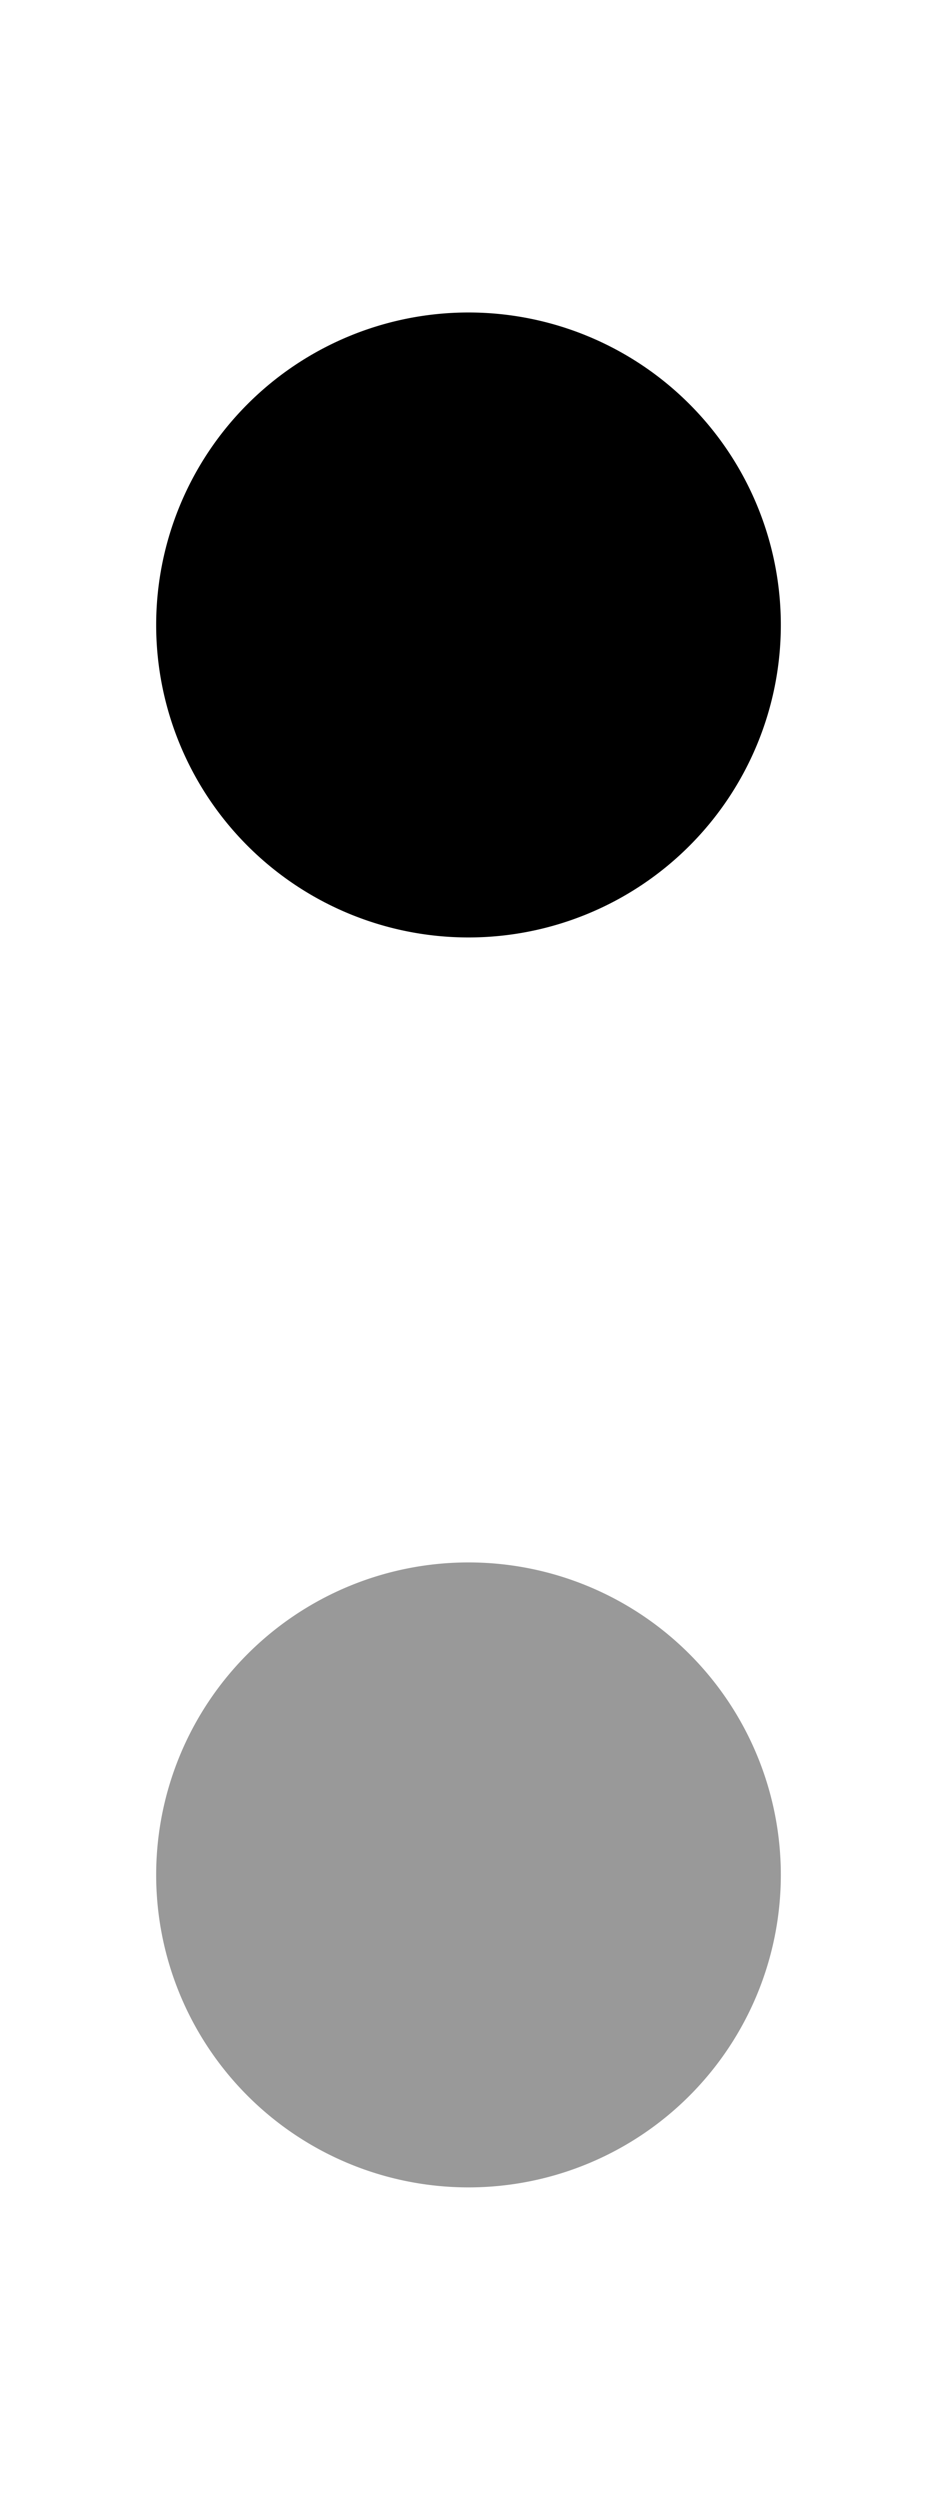 <svg xmlns="http://www.w3.org/2000/svg" viewBox="0 0 192 512"><!--! Font Awesome Pro 6.5.2 by @fontawesome - https://fontawesome.com License - https://fontawesome.com/license (Commercial License) Copyright 2024 Fonticons, Inc. --><defs><style>.fa-secondary{opacity:.4}</style></defs><path class="fa-secondary" d="M32 384a64 64 0 1 1 128 0A64 64 0 1 1 32 384z"/><path class="fa-primary" d="M32 128a64 64 0 1 1 128 0A64 64 0 1 1 32 128z"/></svg>